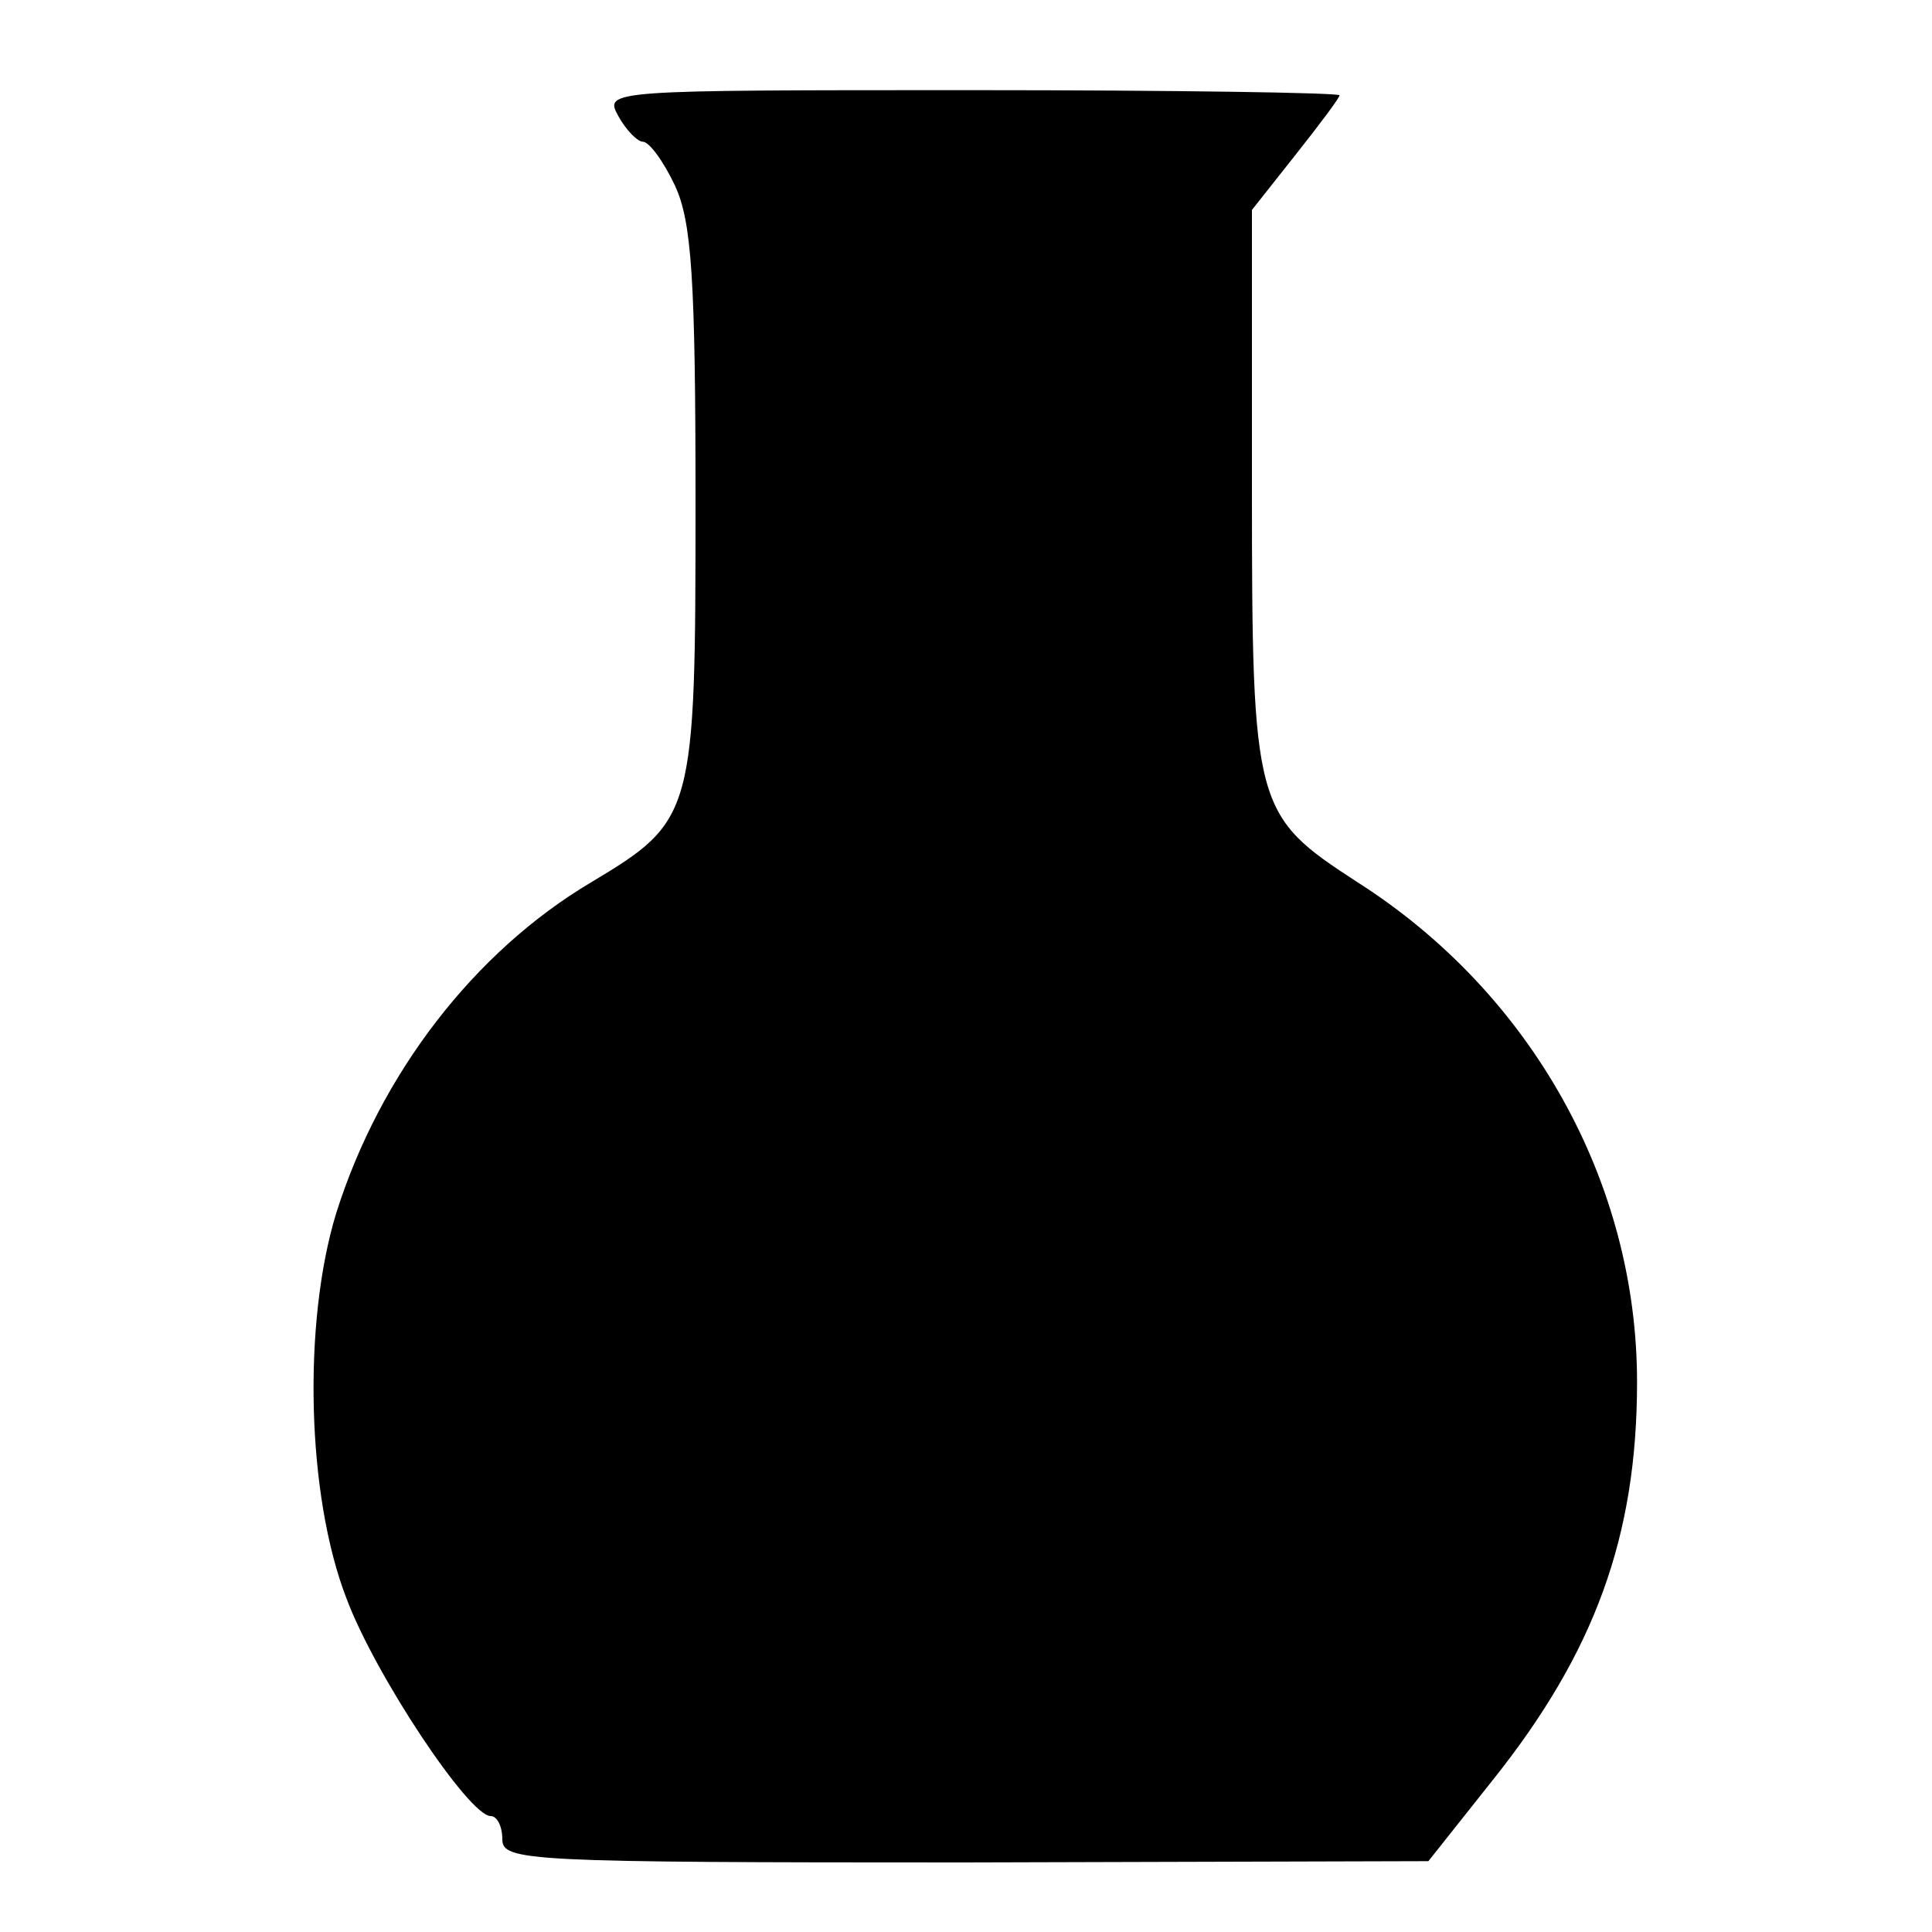 <?xml version="1.0" standalone="no"?>
<!DOCTYPE svg PUBLIC "-//W3C//DTD SVG 20010904//EN"
 "http://www.w3.org/TR/2001/REC-SVG-20010904/DTD/svg10.dtd">
<svg version="1.0" xmlns="http://www.w3.org/2000/svg"
 width="150pt" height="150pt" viewBox="0 0 150 150"
 preserveAspectRatio="xMidYMid meet">
<g transform="translate(0,150) scale(0.1,-0.1)"
fill="#000000" stroke="none">
<path d="M480 1410 c6 -11 15 -20 19 -20 5 0 16 -15 25 -34 13 -28 16 -72 16
-246 0 -243 -1 -247 -81 -295 -91 -54 -164 -149 -198 -257 -26 -85 -23 -219 8
-299 22 -59 95 -169 112 -169 5 0 9 -8 9 -18 0 -17 19 -18 359 -18 l360 1 50
63 c79 99 112 189 112 309 0 155 -82 302 -217 388 -80 52 -82 57 -82 306 l0
216 34 43 c19 24 34 44 34 46 0 2 -128 4 -285 4 -283 0 -286 0 -275 -20z"/>
</g>
</svg>
